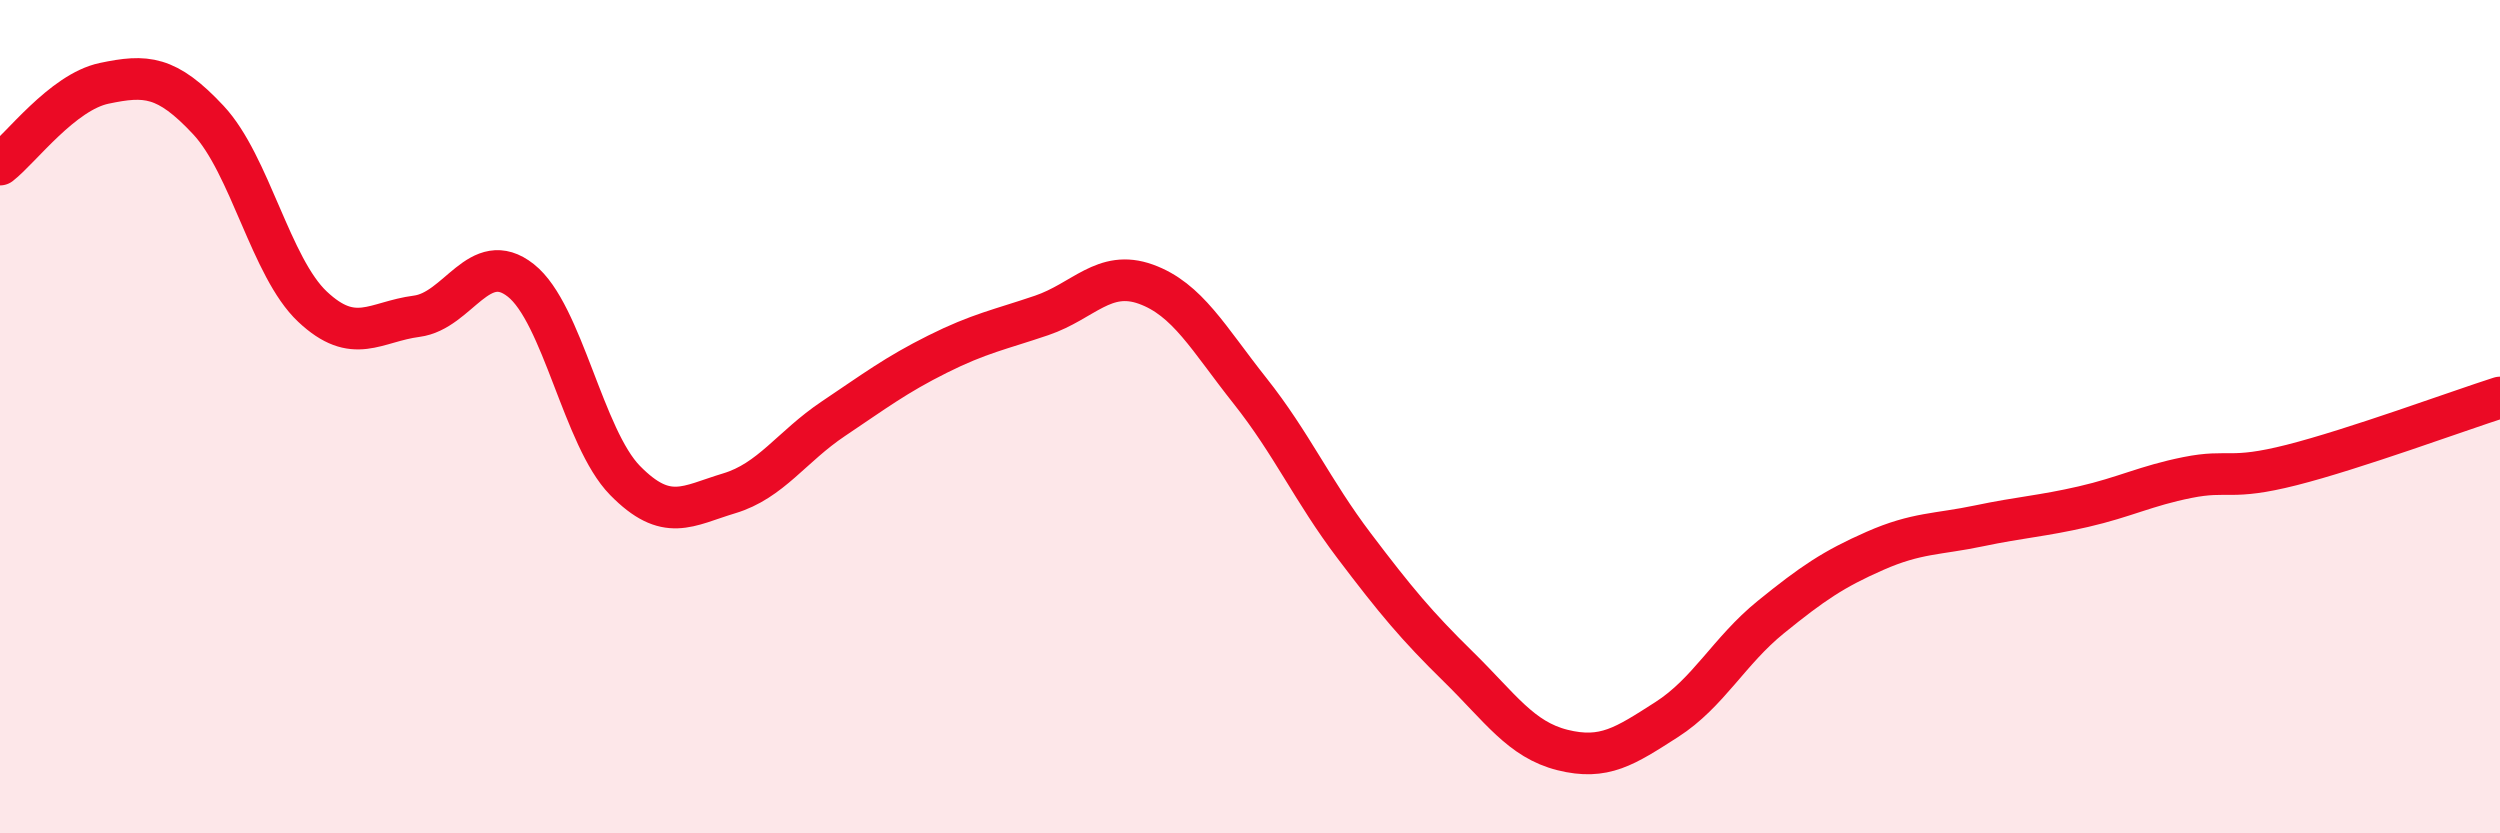 
    <svg width="60" height="20" viewBox="0 0 60 20" xmlns="http://www.w3.org/2000/svg">
      <path
        d="M 0,3.95 C 0.5,3.56 1.5,2.21 2.5,2 C 3.5,1.79 4,1.81 5,2.88 C 6,3.95 6.5,6.42 7.5,7.36 C 8.5,8.3 9,7.72 10,7.59 C 11,7.46 11.5,5.94 12.5,6.73 C 13.5,7.52 14,10.51 15,11.53 C 16,12.55 16.5,12.14 17.5,11.84 C 18.5,11.54 19,10.72 20,10.05 C 21,9.38 21.5,9 22.5,8.5 C 23.5,8 24,7.91 25,7.57 C 26,7.23 26.5,6.46 27.5,6.82 C 28.5,7.18 29,8.12 30,9.38 C 31,10.64 31.5,11.78 32.5,13.1 C 33.5,14.42 34,15.02 35,16 C 36,16.98 36.5,17.75 37.5,18 C 38.5,18.25 39,17.91 40,17.27 C 41,16.63 41.5,15.62 42.5,14.81 C 43.5,14 44,13.66 45,13.22 C 46,12.78 46.5,12.83 47.5,12.62 C 48.5,12.41 49,12.39 50,12.16 C 51,11.93 51.5,11.66 52.5,11.46 C 53.5,11.26 53.5,11.54 55,11.16 C 56.5,10.78 59,9.86 60,9.54L60 20L0 20Z"
        fill="#EB0A25"
        opacity="0.1"
        stroke-linecap="round"
        stroke-linejoin="round"
      />
      <path
        d="M 0,3.95 C 0.5,3.56 1.5,2.21 2.5,2 C 3.5,1.79 4,1.81 5,2.88 C 6,3.95 6.5,6.42 7.5,7.36 C 8.5,8.3 9,7.72 10,7.59 C 11,7.46 11.5,5.94 12.5,6.73 C 13.5,7.52 14,10.51 15,11.53 C 16,12.55 16.5,12.14 17.5,11.84 C 18.5,11.54 19,10.72 20,10.05 C 21,9.38 21.5,9 22.5,8.5 C 23.5,8 24,7.91 25,7.57 C 26,7.23 26.5,6.46 27.5,6.82 C 28.5,7.18 29,8.12 30,9.38 C 31,10.64 31.5,11.78 32.5,13.1 C 33.5,14.42 34,15.02 35,16 C 36,16.98 36.5,17.75 37.5,18 C 38.5,18.25 39,17.91 40,17.27 C 41,16.63 41.5,15.62 42.5,14.81 C 43.5,14 44,13.66 45,13.22 C 46,12.78 46.5,12.83 47.5,12.62 C 48.5,12.41 49,12.39 50,12.16 C 51,11.93 51.5,11.66 52.5,11.46 C 53.5,11.26 53.5,11.54 55,11.16 C 56.5,10.78 59,9.86 60,9.54"
        stroke="#EB0A25"
        stroke-width="1"
        fill="none"
        stroke-linecap="round"
        stroke-linejoin="round"
      />
    </svg>
  